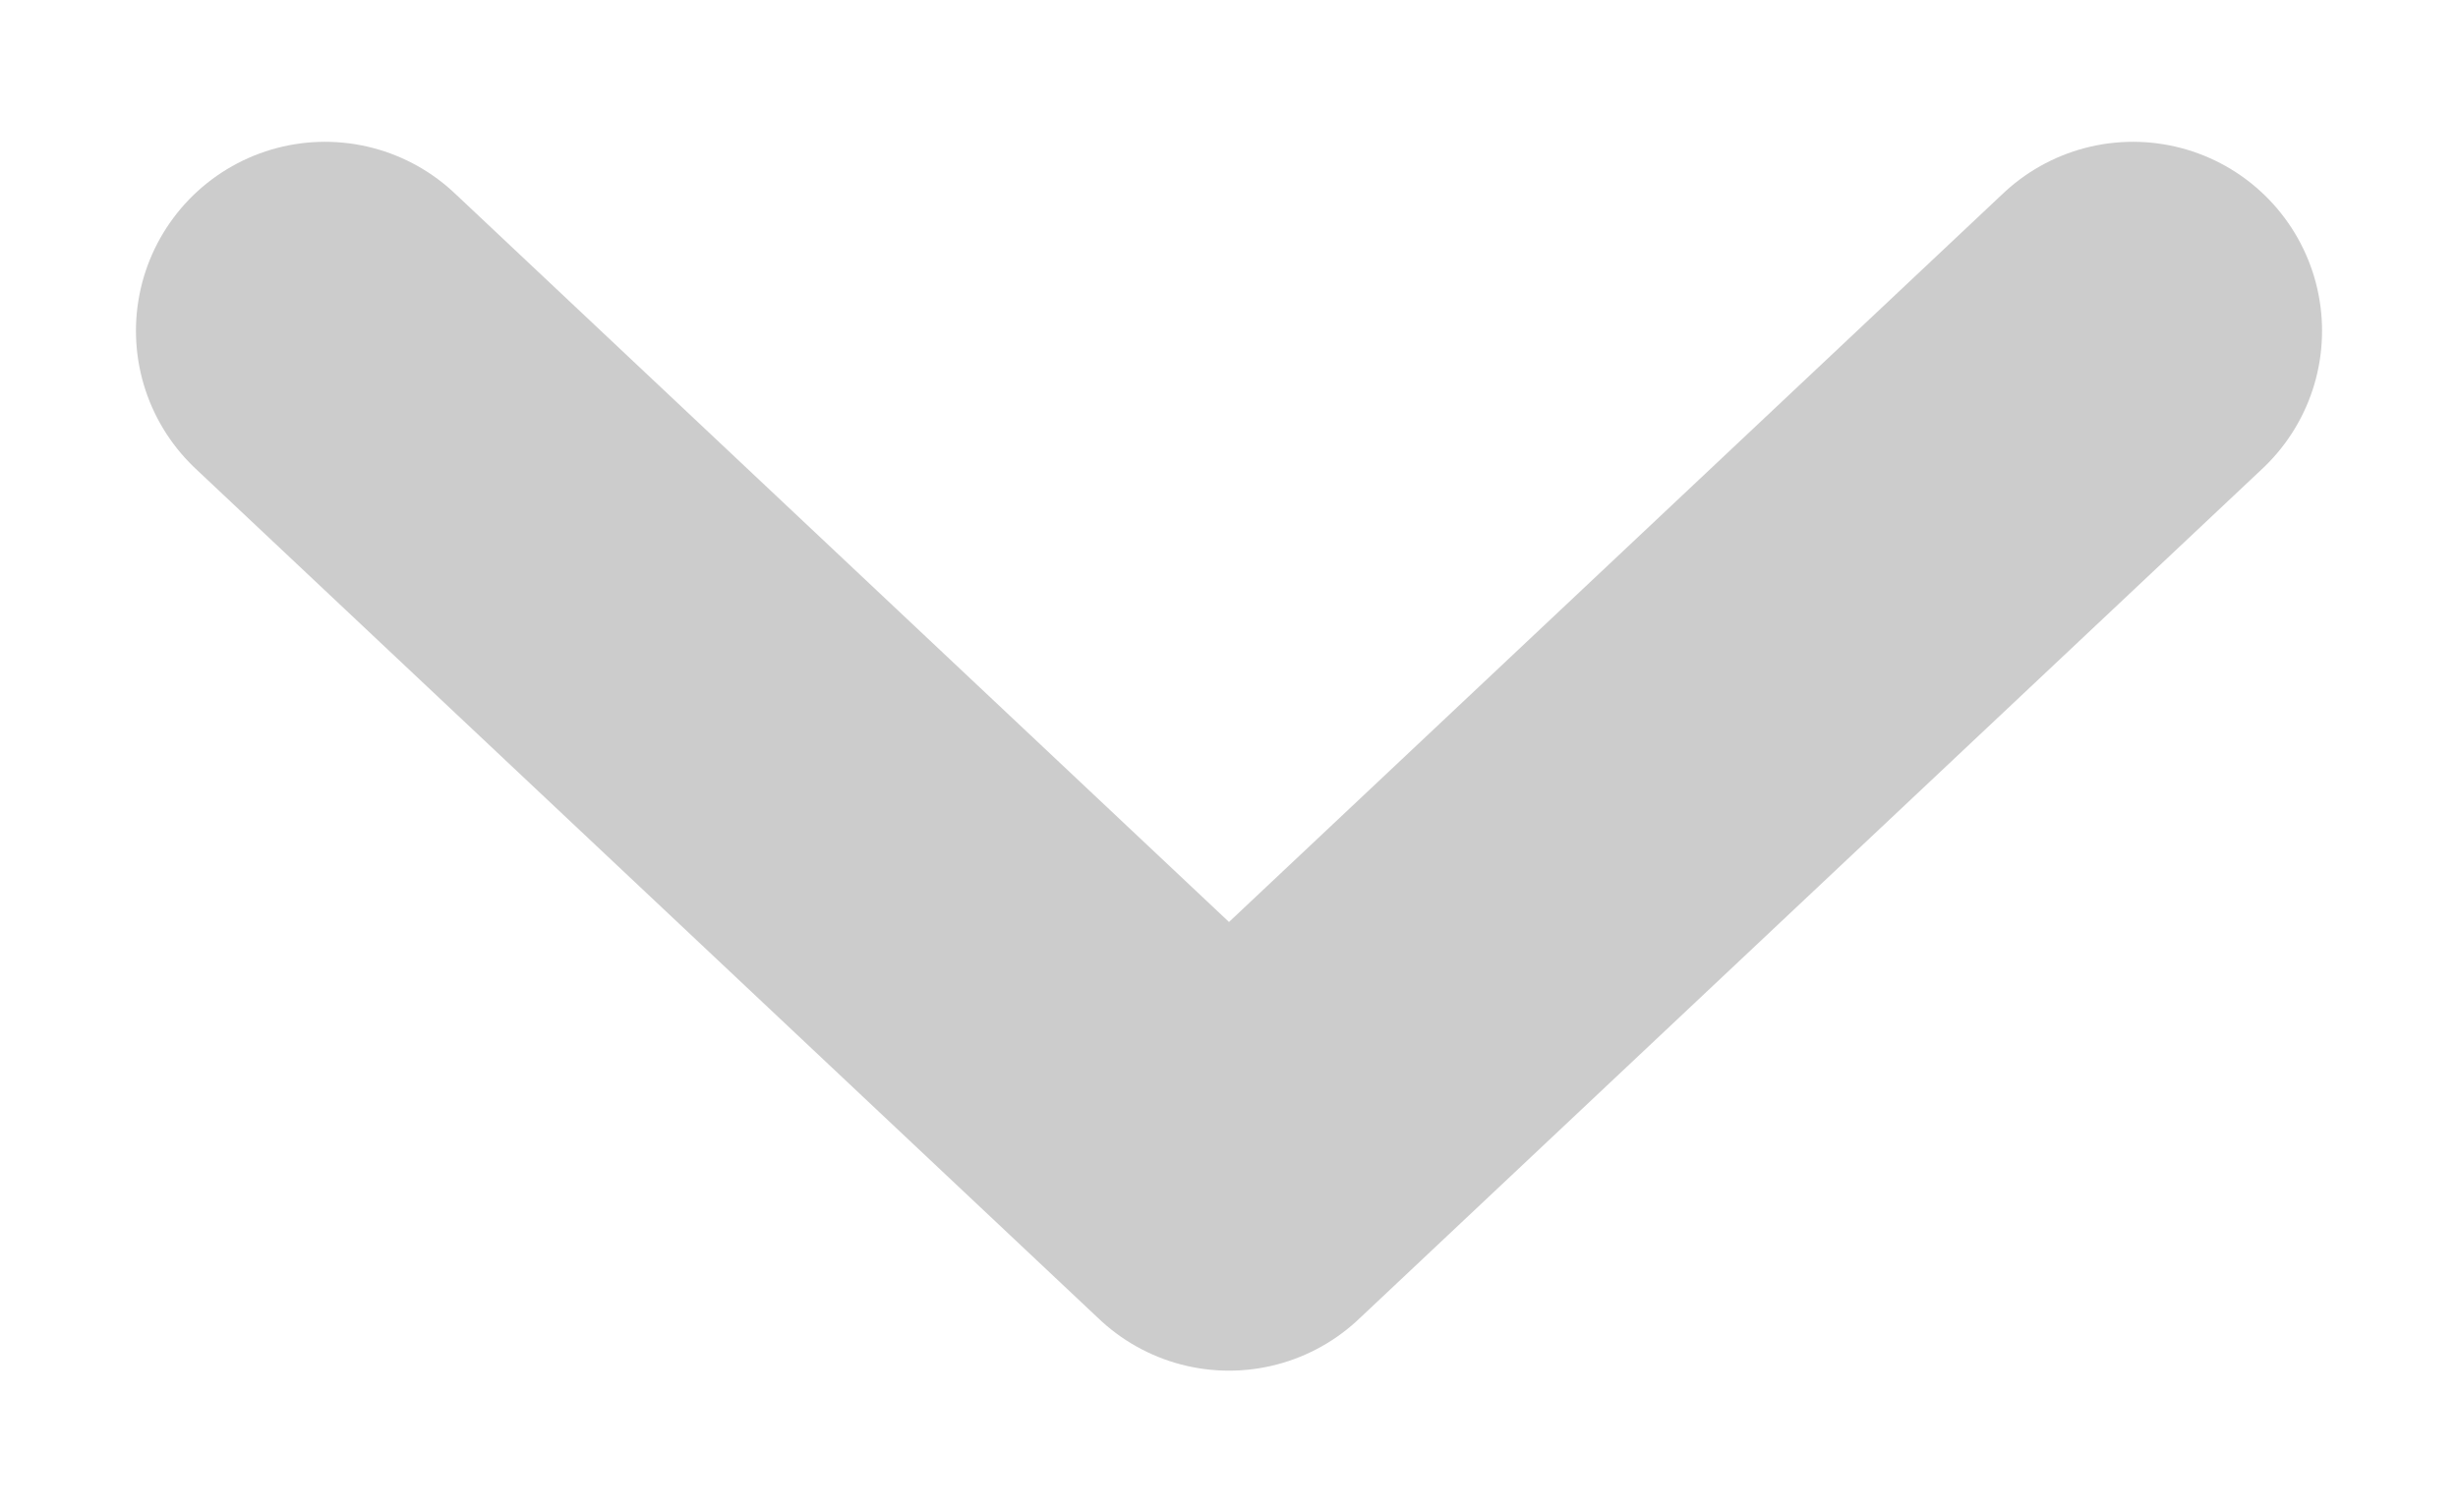 <svg width="13" height="8" viewBox="0 0 13 8" fill="none" xmlns="http://www.w3.org/2000/svg">
<path d="M1.719 1.75L6.5 6.25L11.281 1.75" stroke="#CCCCCC" stroke-width="2" stroke-linecap="round" stroke-linejoin="round"/>
</svg>
